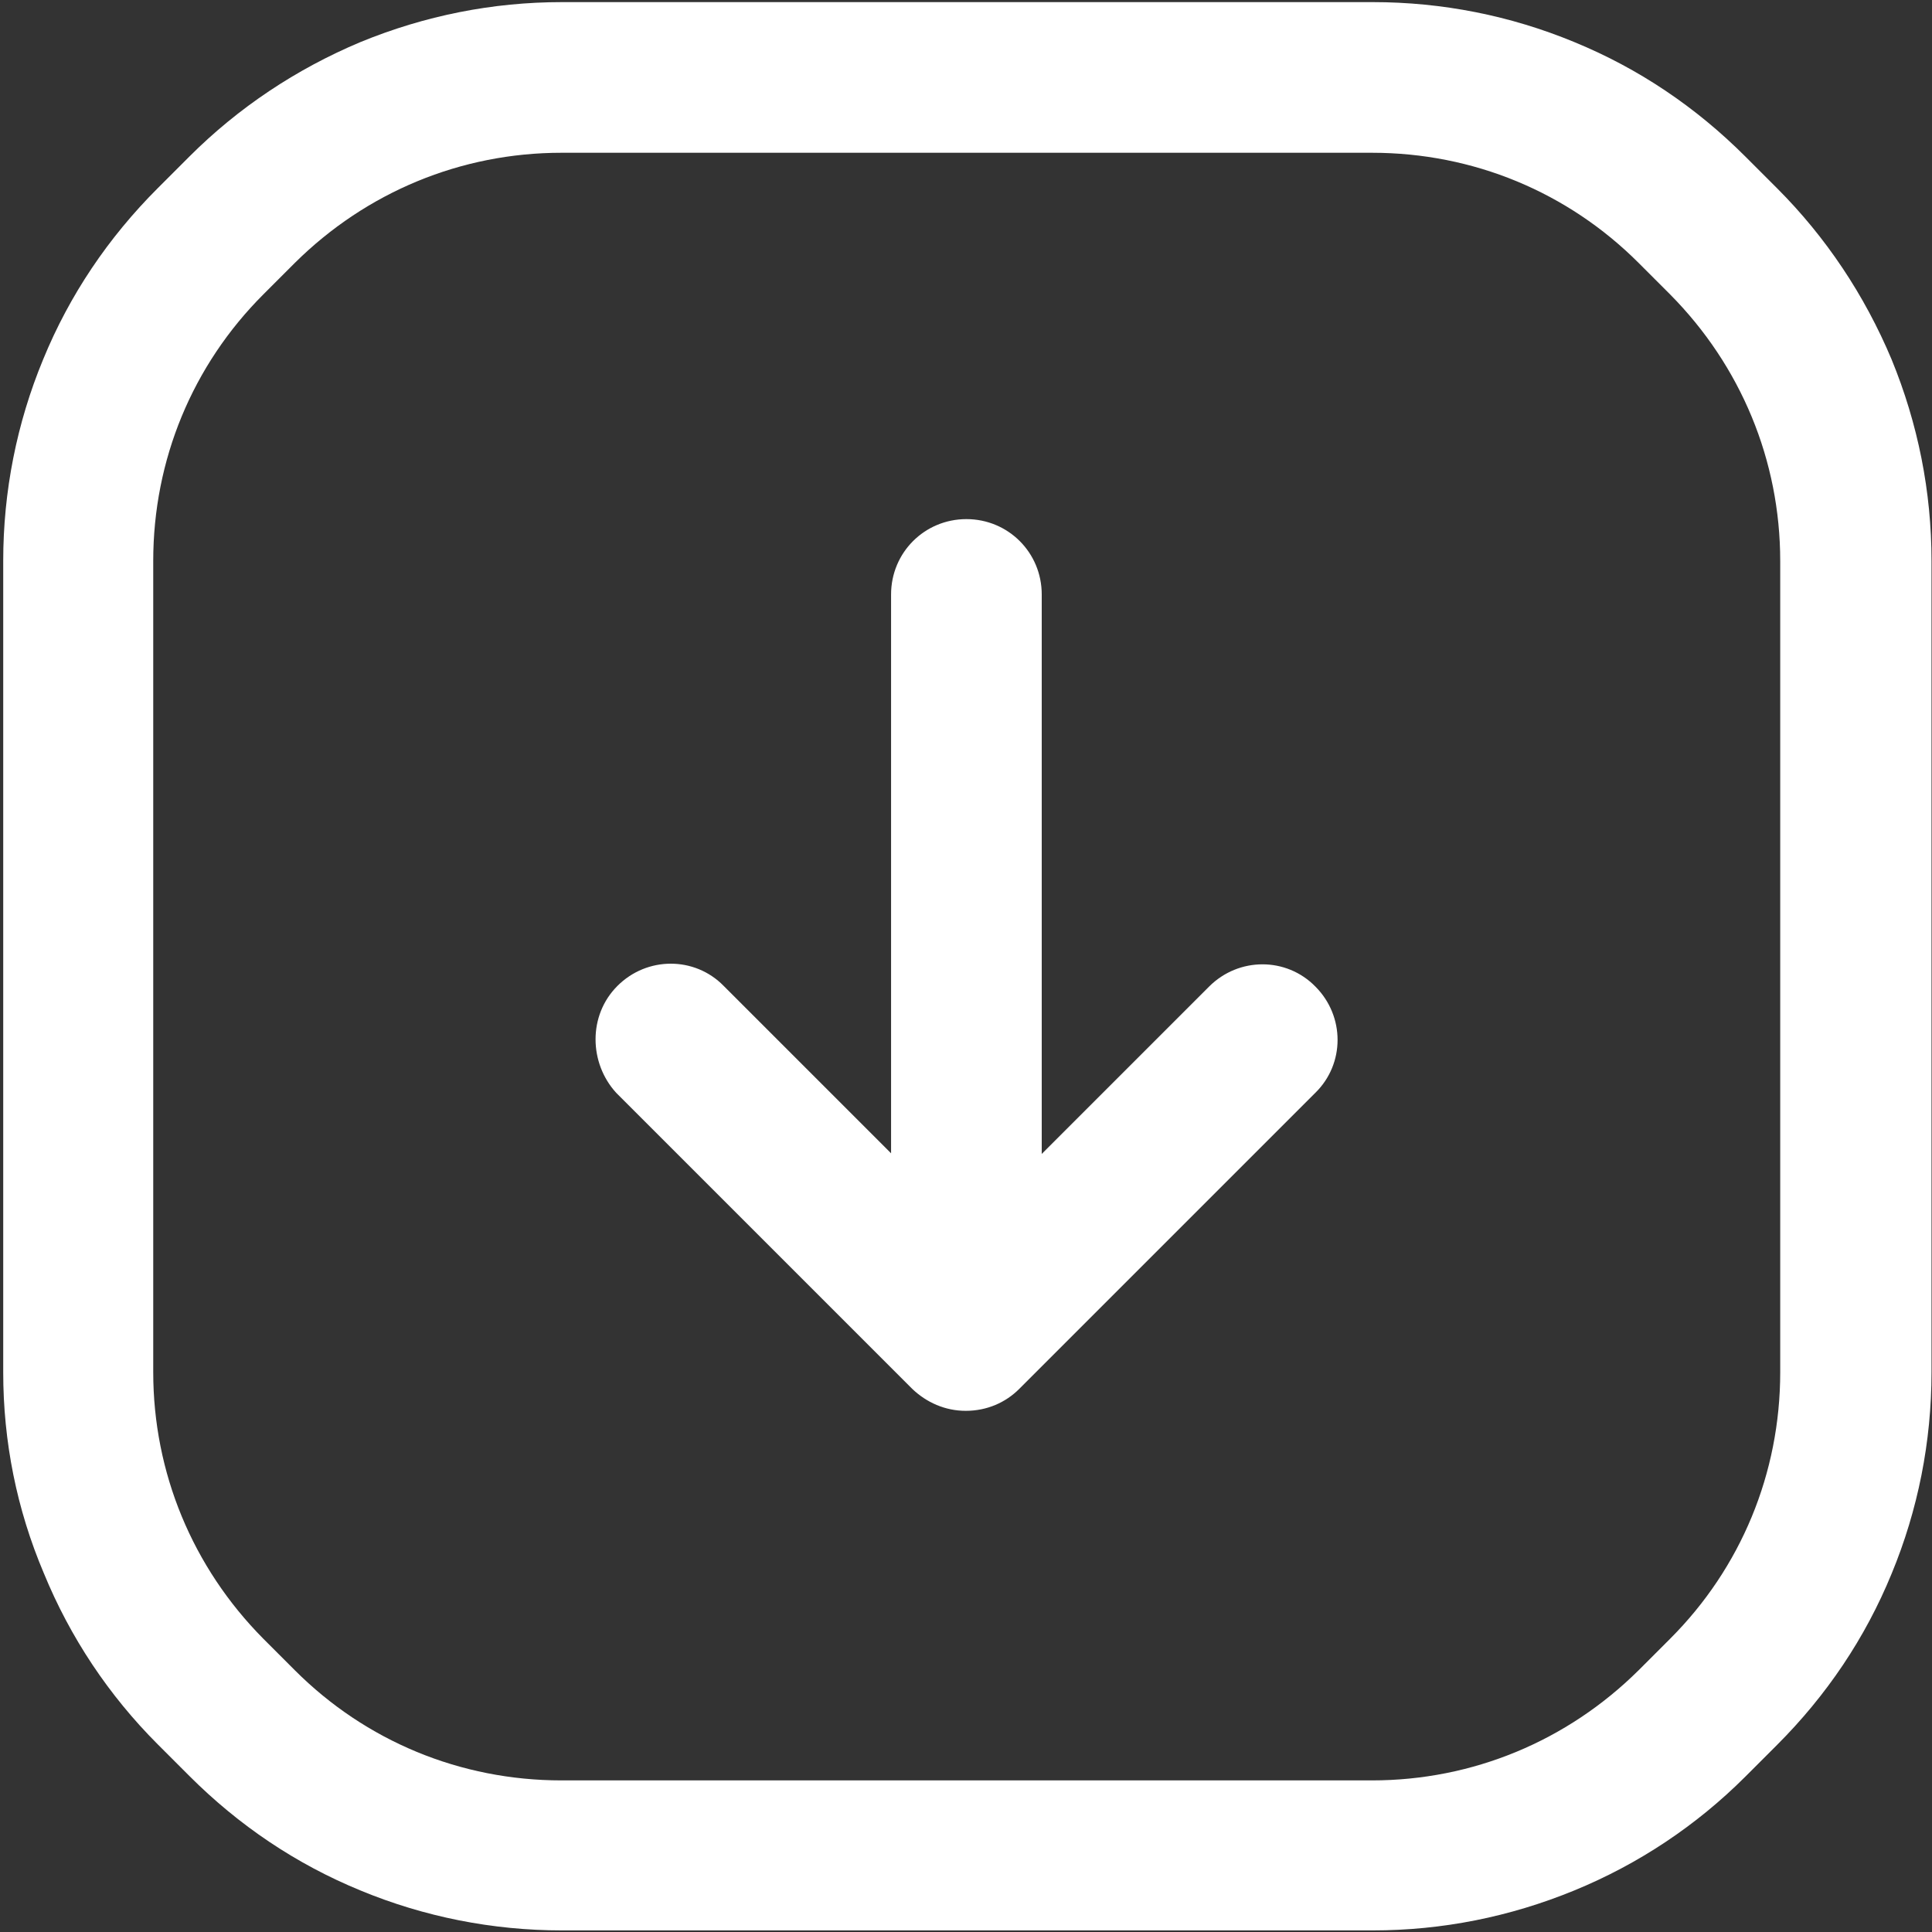 <?xml version="1.0" encoding="utf-8"?>
<!-- Generator: Adobe Illustrator 27.7.0, SVG Export Plug-In . SVG Version: 6.00 Build 0)  -->
<svg version="1.1" id="Layer_1" xmlns="http://www.w3.org/2000/svg" xmlns:xlink="http://www.w3.org/1999/xlink" x="0px" y="0px"
	 viewBox="0 0 400 400" style="enable-background:new 0 0 400 400;" xml:space="preserve">
<rect x="0" y="0" width="400" height="400" fill="#333333" stroke="none"/>
<style type="text/css">
	.st0{fill:#FFFFFF;}
</style>
<g id="g1305" transform="matrix(1.333,0,0,-1.333,0,682.667)">
	<g id="g1307">
		<g>
			<g id="g1309">
				<g id="g1315" transform="translate(354,256)">
					<path class="st0" d="M-353.5,43V169c0,10.8,2.1,21.4,6.2,31.3c4.1,10,10.1,18.9,17.8,26.6l4.9,4.9c7.6,7.6,16.6,13.6,26.6,17.8
						c10,4.1,20.5,6.2,31.3,6.2h125.9c10.8,0,21.4-2.1,31.3-6.2c10-4.1,18.9-10.1,26.6-17.8l4.9-4.9c7.6-7.6,13.6-16.6,17.8-26.6
						c4.1-10,6.2-20.5,6.2-31.3V43c0-10.8-2.1-21.4-6.2-31.3c-4.1-10-10.1-18.9-17.8-26.6l-4.9-4.9c-7.6-7.6-16.6-13.6-26.6-17.7
						c-10-4.1-20.5-6.2-31.3-6.2h-125.9c-10.8,0-21.4,2.1-31.3,6.2c-10,4.1-18.9,10.1-26.6,17.8l-4.9,4.9
						c-7.6,7.6-13.6,16.6-17.7,26.6C-351.4,21.7-353.5,32.2-353.5,43z M-77.5,169c0,15.6-6.1,30.3-17.1,41.4l-4.9,4.9
						c-11,11-25.7,17.1-41.4,17.1h-125.9c-15.6,0-30.3-6.1-41.4-17.1l-4.9-4.9c-11-11-17.1-25.7-17.1-41.4V43
						c0-15.6,6.1-30.3,17.1-41.4l4.9-4.9c11-11,25.7-17.1,41.4-17.1h125.9c15.6,0,30.3,6.1,41.4,17.1l4.9,4.9c0,0,0,0,0,0
						c11,11,17.1,25.7,17.1,41.4V169z M-261.5,94.7c0,3,1.1,6,3.4,8.3c4.6,4.6,12,4.6,16.5,0l26-26v86.8c0,6.5,5.2,11.7,11.7,11.7
						c6.5,0,11.7-5.2,11.7-11.7V76.9l26,26c4.6,4.6,12,4.6,16.5,0c4.6-4.6,4.6-12,0-16.5l-46-46c-2.1-2.1-5-3.4-8.3-3.4c0,0,0,0,0,0
						s0,0,0,0c-3.2,0-6.1,1.3-8.3,3.4l-46,46C-260.4,88.7-261.5,91.7-261.5,94.7z"/>
				</g>
			</g>
		</g>
	</g>
</g>
</svg>
